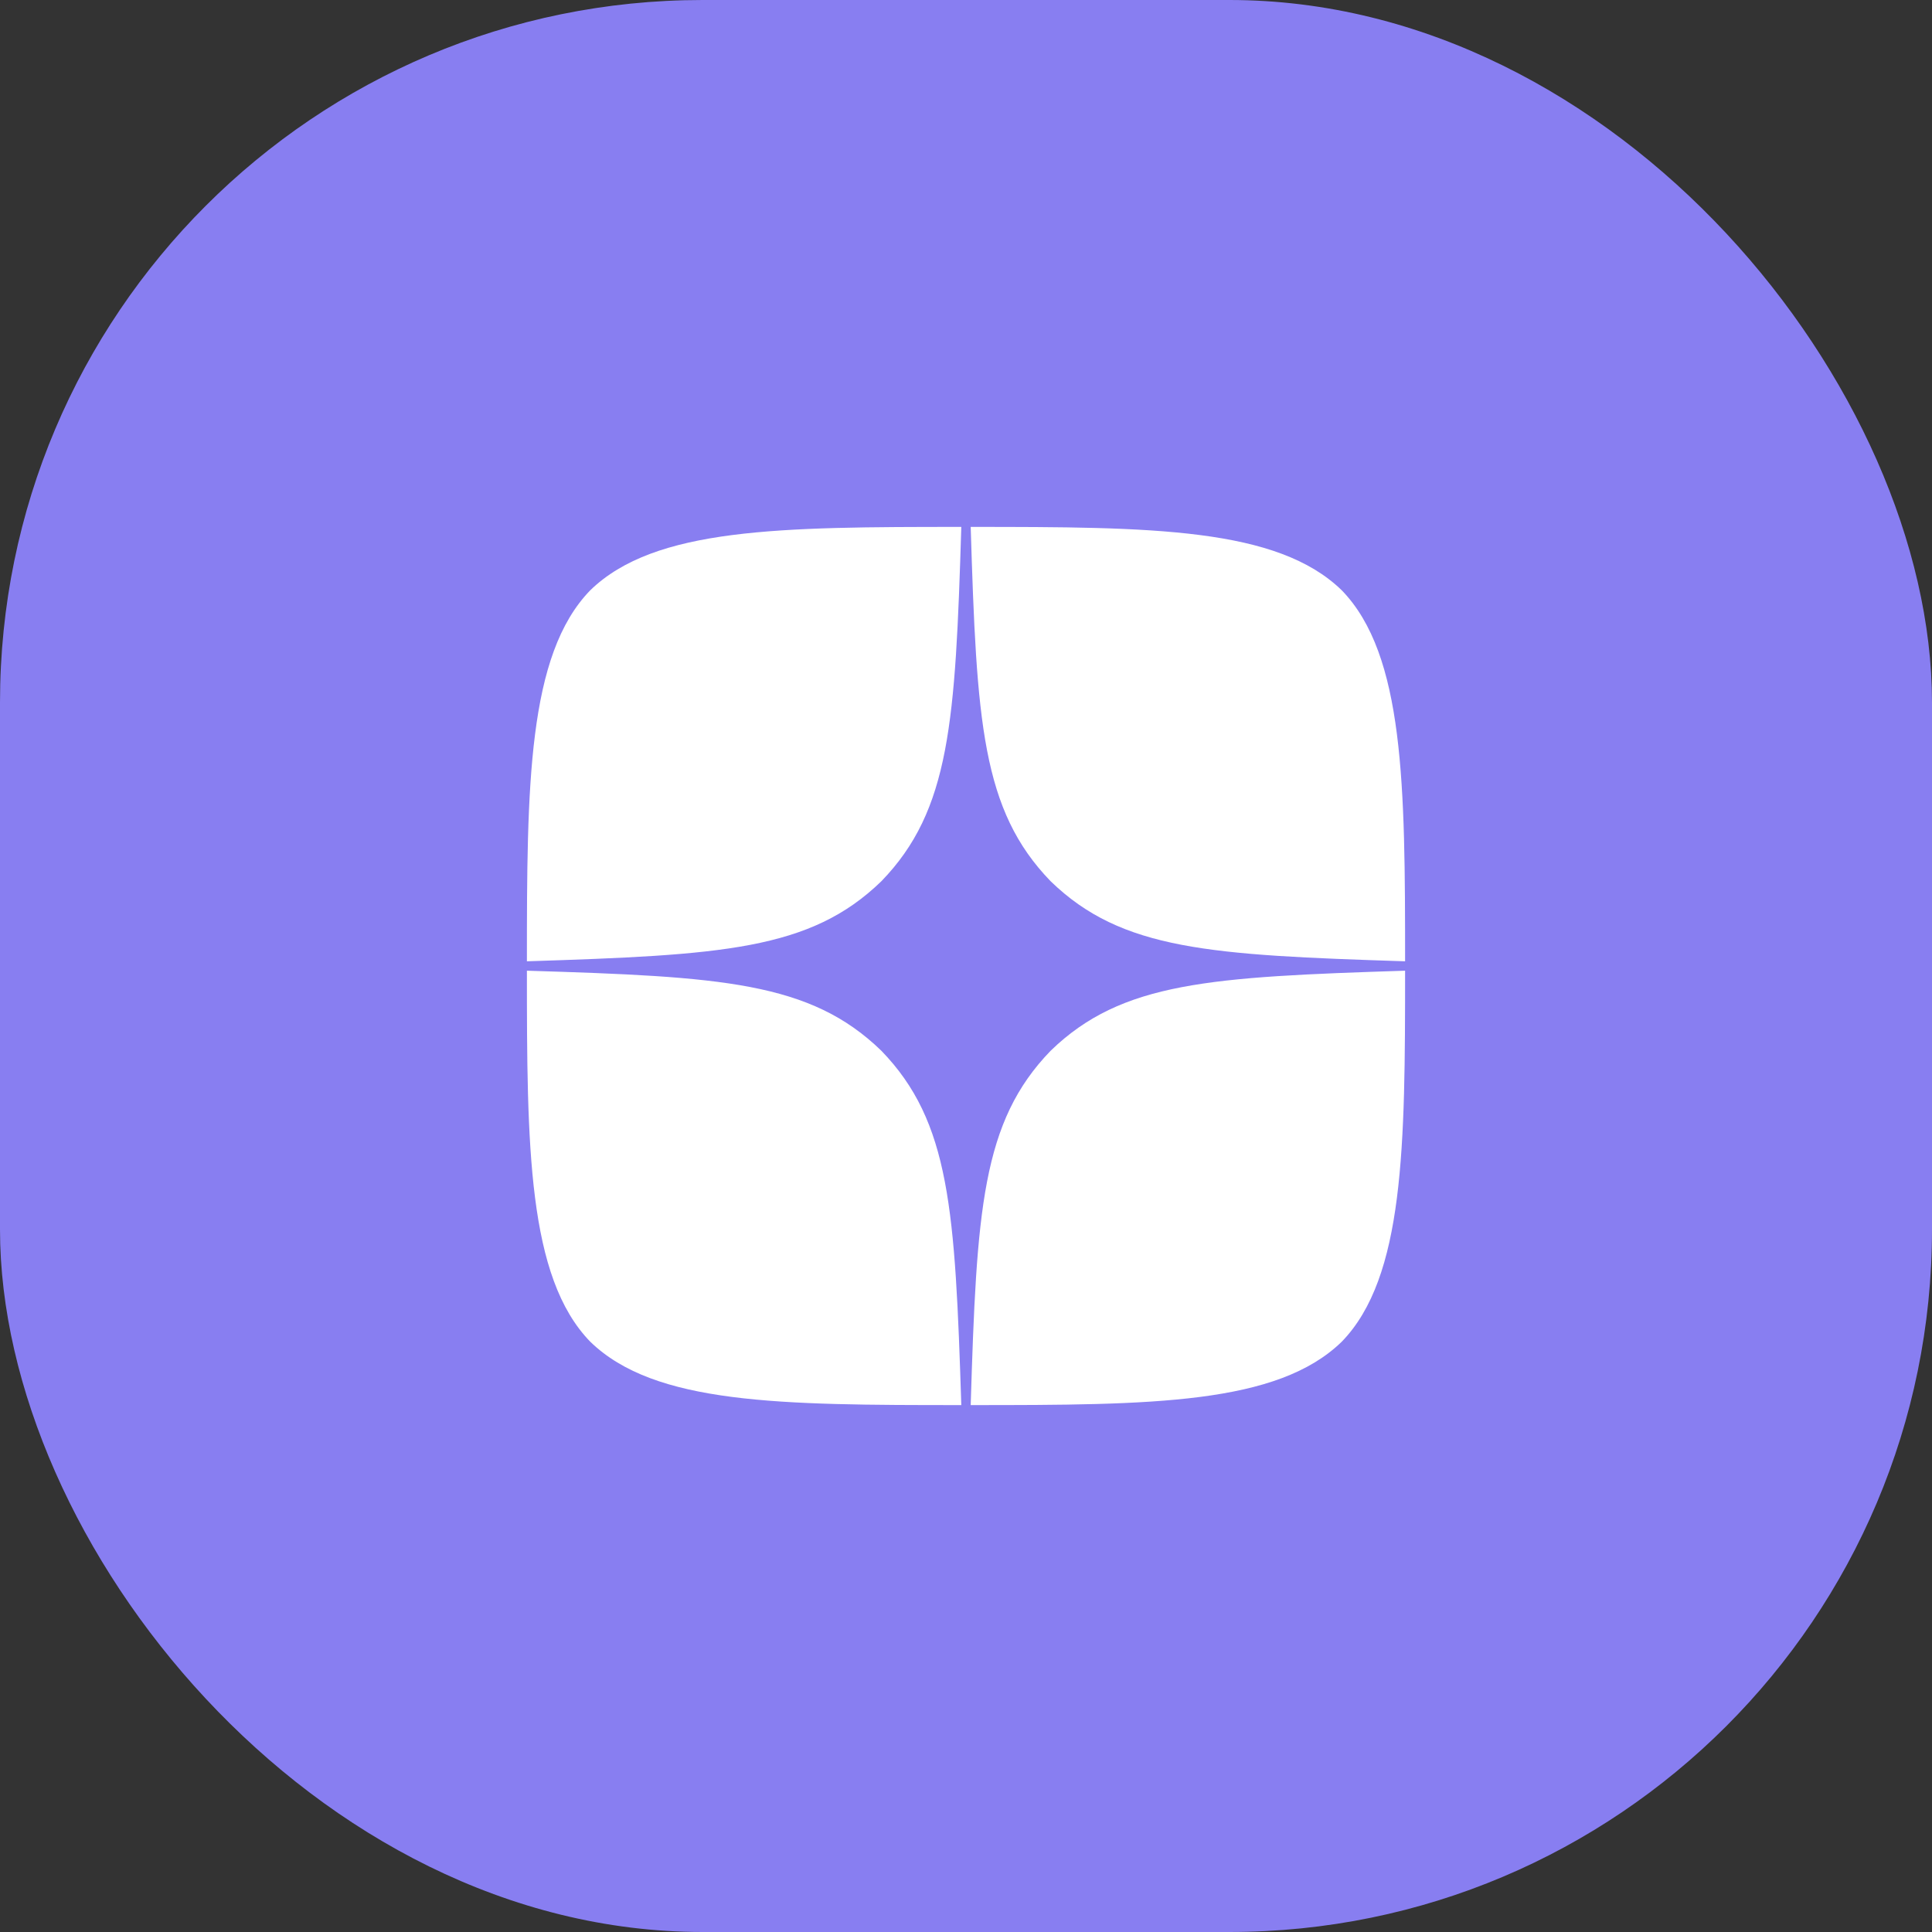 <svg width="44" height="44" viewBox="0 0 44 44" fill="none" xmlns="http://www.w3.org/2000/svg">
<rect x="0" y="0" width="44" height="44" fill="#333333" stroke="none"/>
<rect width="44" height="44" rx="16" fill="#887EF1"/>
<path d="M23.929 23.929C22.357 25.55 22.243 27.571 22.107 32C26.236 32 29.086 31.986 30.557 30.557C31.986 29.086 32 26.1 32 22.107C27.571 22.25 25.55 22.357 23.929 23.929V23.929ZM12 22.107C12 26.1 12.014 29.086 13.443 30.557C14.914 31.986 17.764 32 21.893 32C21.75 27.571 21.643 25.55 20.071 23.929C18.45 22.357 16.429 22.243 12 22.107V22.107ZM21.893 12C17.771 12 14.914 12.014 13.443 13.443C12.014 14.914 12 17.9 12 21.893C16.429 21.75 18.45 21.643 20.071 20.071C21.643 18.45 21.757 16.429 21.893 12V12ZM23.929 20.071C22.357 18.45 22.243 16.429 22.107 12C26.236 12 29.086 12.014 30.557 13.443C31.986 14.914 32 17.9 32 21.893C27.571 21.75 25.55 21.643 23.929 20.071" fill="white"/>
</svg>
